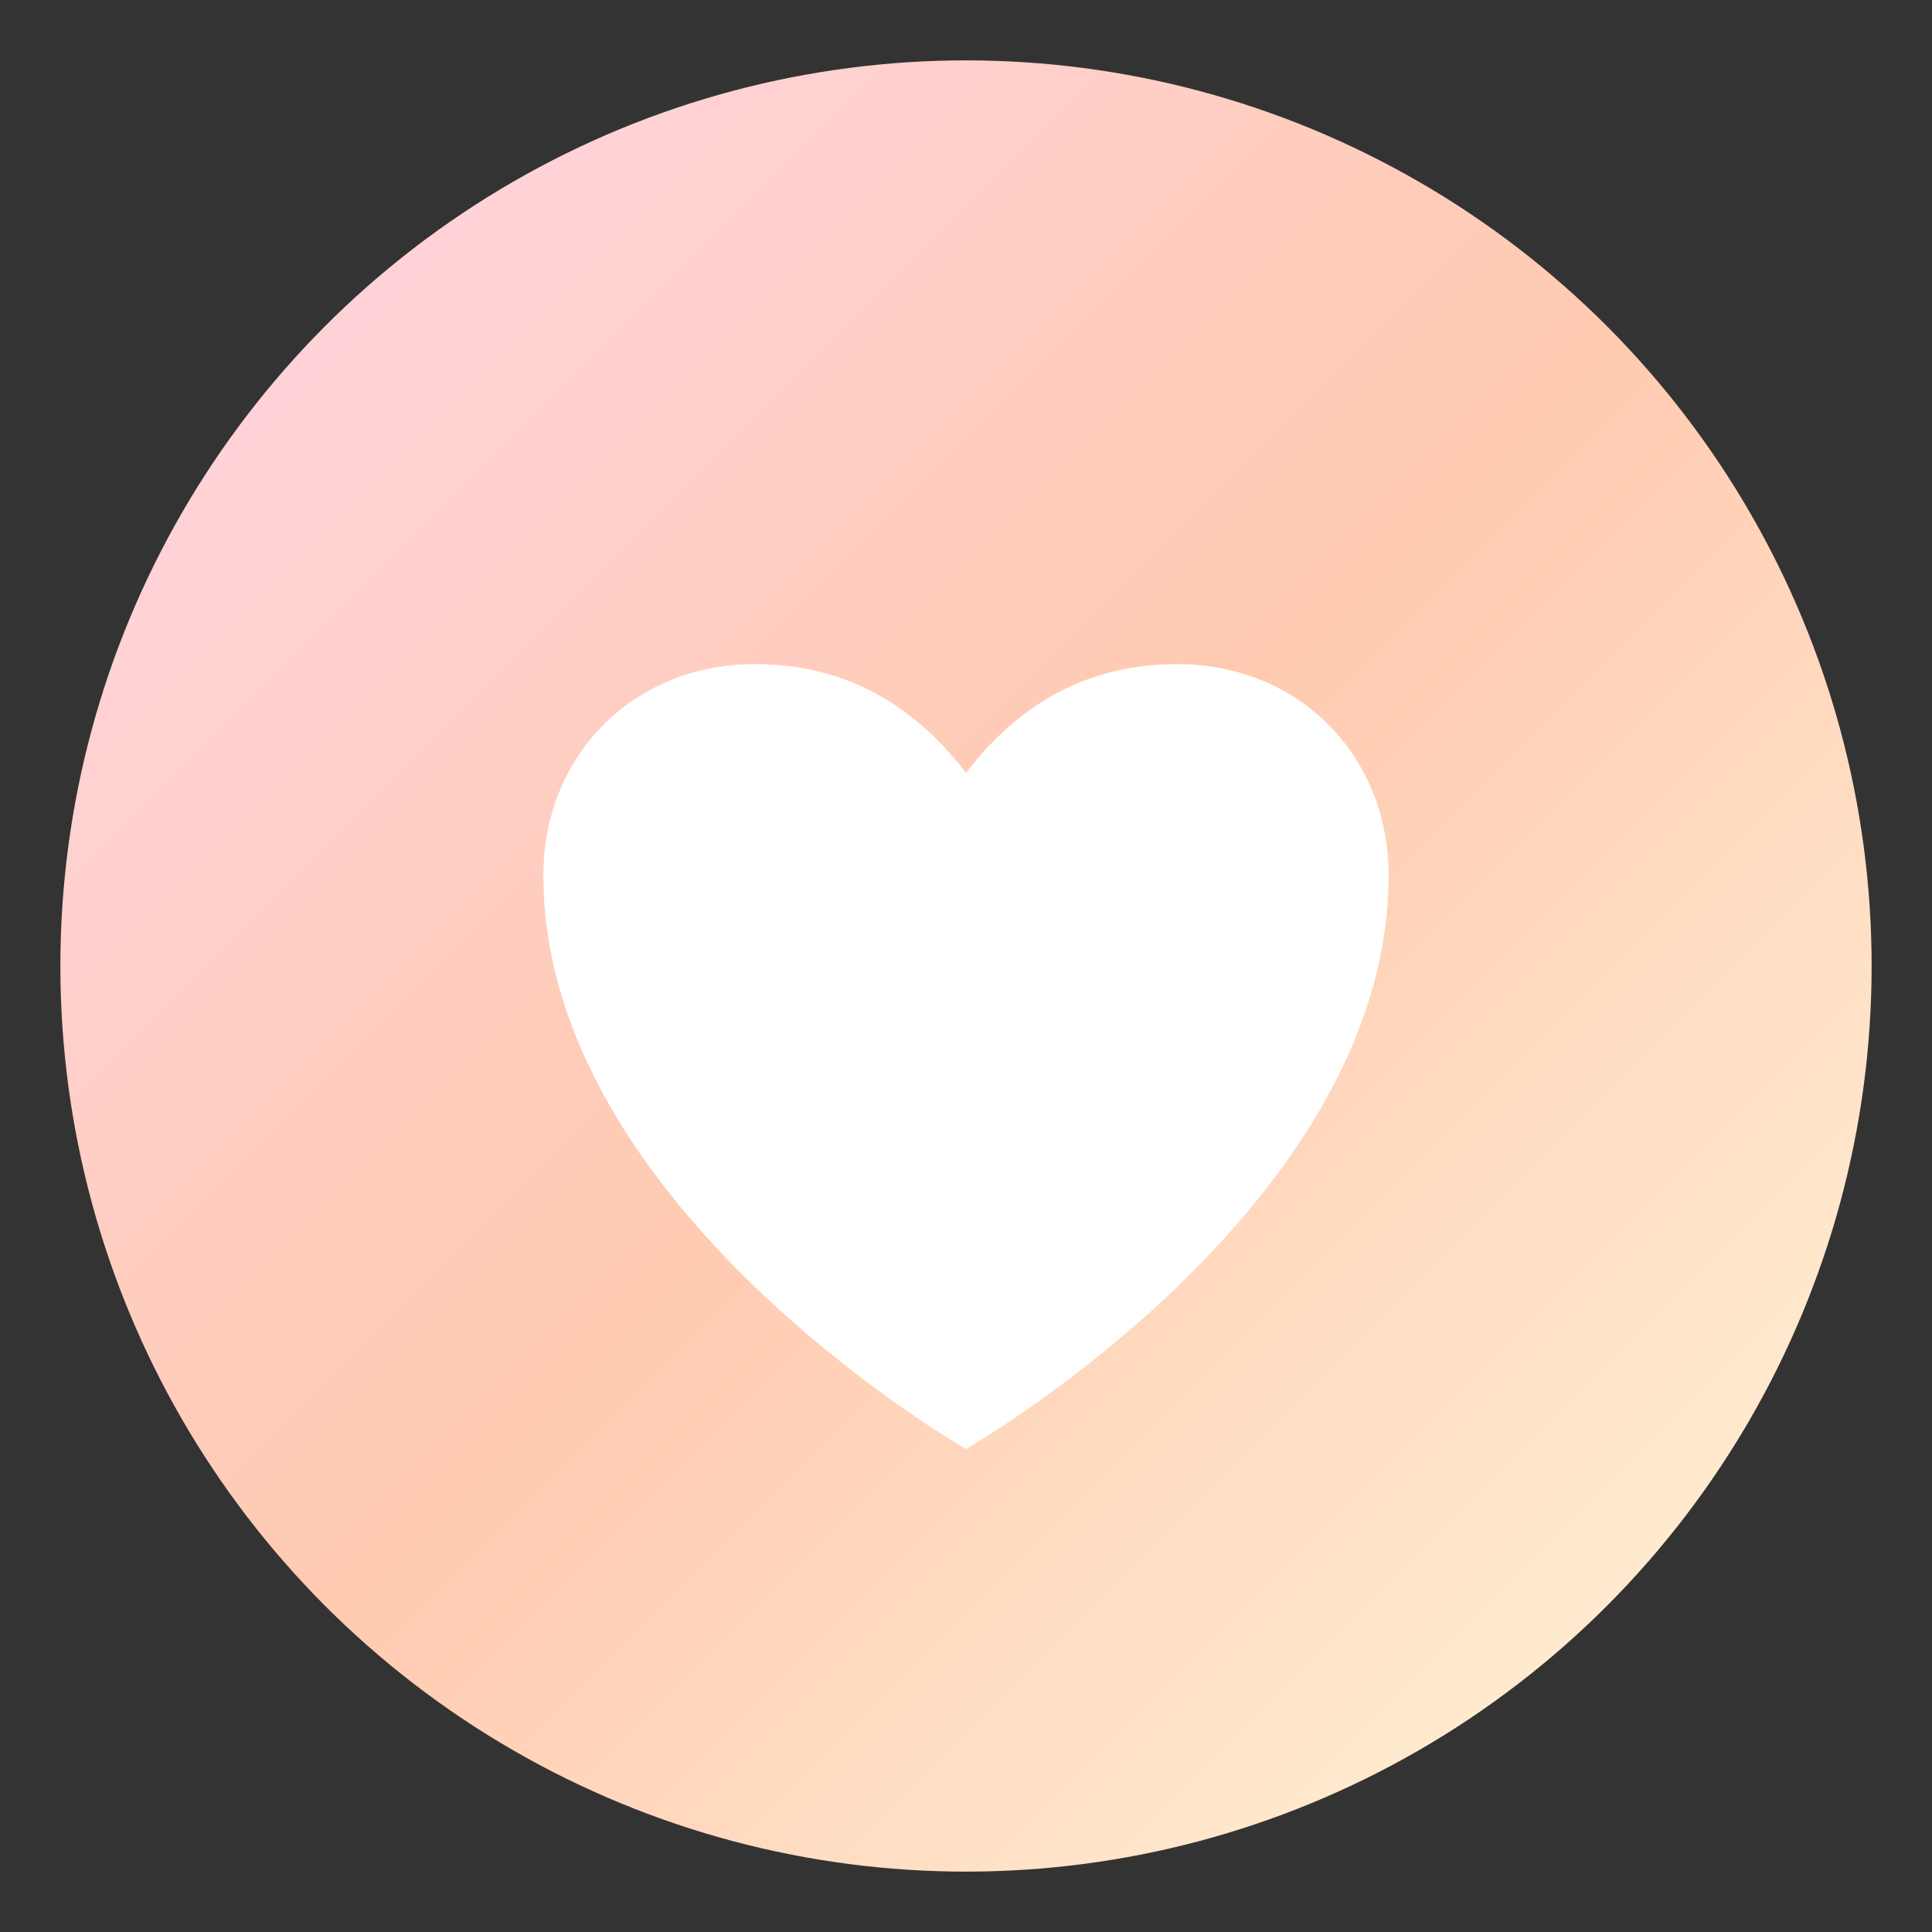 <svg width="32" height="32" viewBox="0 0 32 32" fill="none" xmlns="http://www.w3.org/2000/svg">
  <rect x="0" y="0" width="32" height="32" fill="#333333" stroke="none"/>
  <!-- Cercle doux avec gradient pastel -->
  <circle
    cx="16"
    cy="16"
    r="15"
    fill="url(#gradient-favicon)"
  />
  
  <!-- Cœur stylisé au centre -->
  <path
    d="M16 24C16 24 9 20 9 14.5C9 12.5 10.5 11 12.5 11C13.8 11 15 11.5 16 12.8C17 11.5 18.2 11 19.5 11C21.5 11 23 12.5 23 14.5C23 20 16 24 16 24Z"
    fill="white"
  />
  
  <!-- Gradient pastel -->
  <defs>
    <linearGradient id="gradient-favicon" x1="0%" y1="0%" x2="100%" y2="100%">
      <stop offset="0%" stop-color="#FFD6E8" />
      <stop offset="50%" stop-color="#FFCAB0" />
      <stop offset="100%" stop-color="#FFF8DC" />
    </linearGradient>
  </defs>
</svg>
